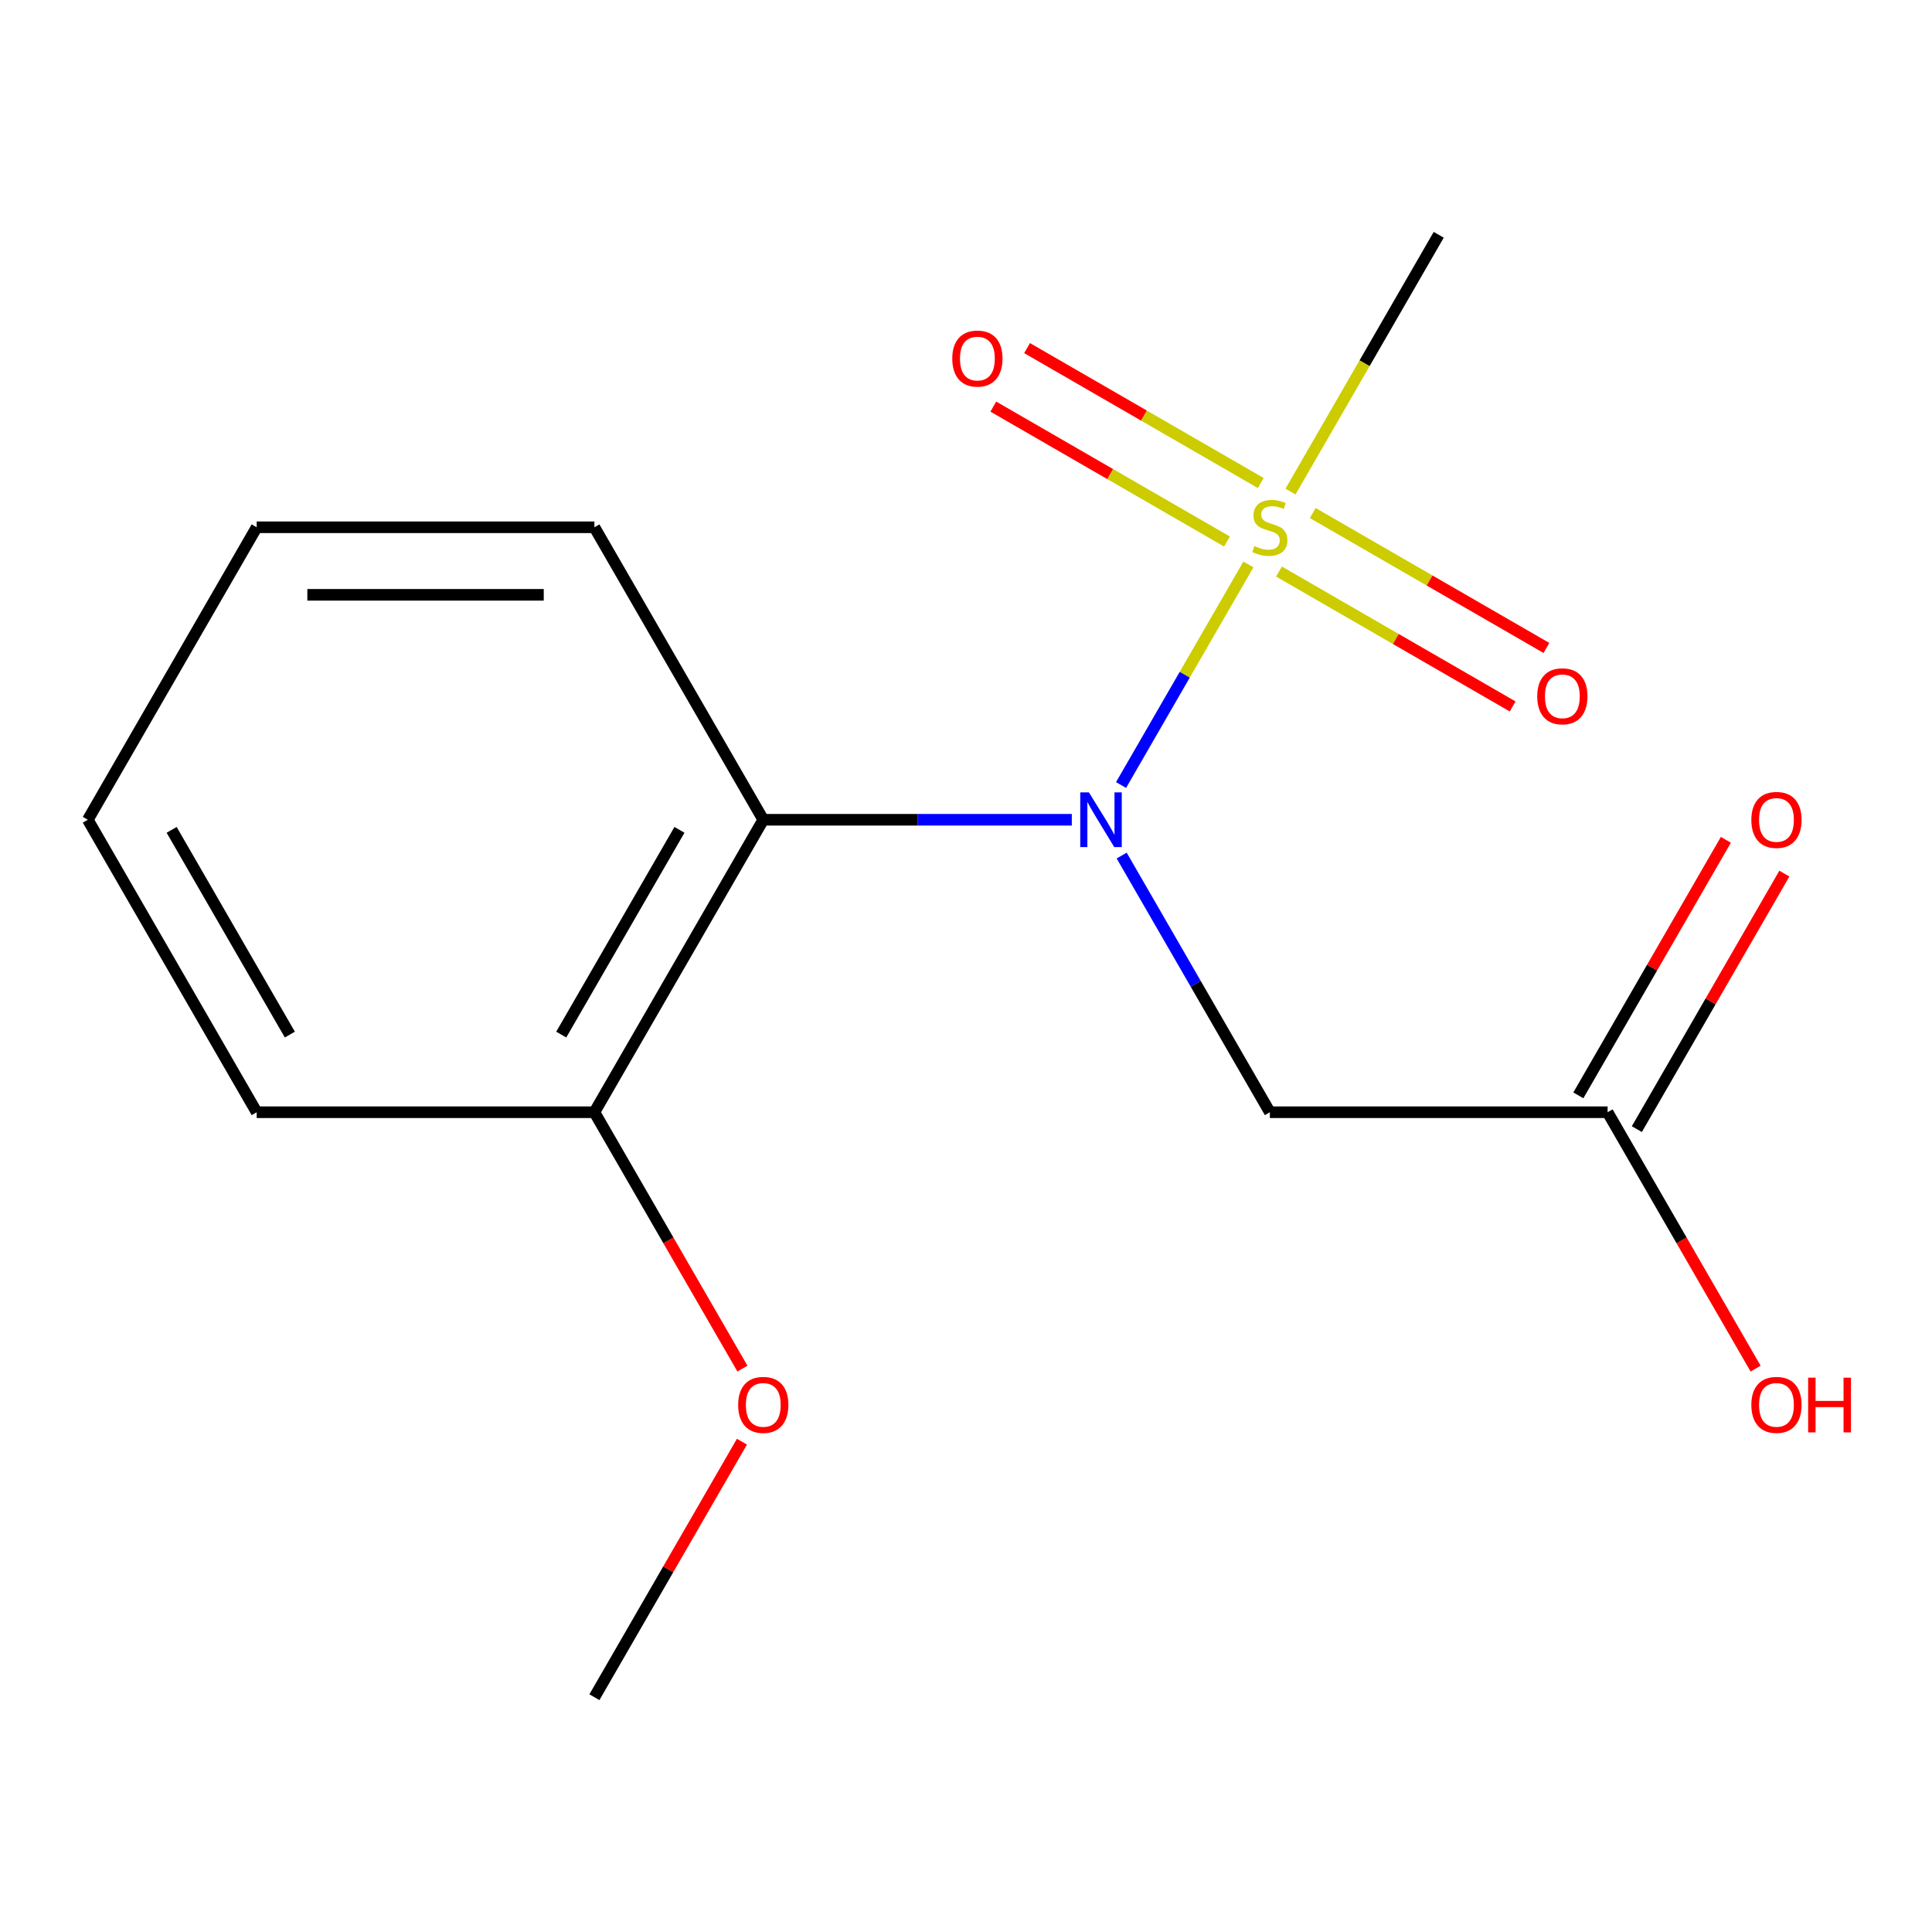 <?xml version='1.0' encoding='iso-8859-1'?>
<svg version='1.1' baseProfile='full'
              xmlns='http://www.w3.org/2000/svg'
                      xmlns:rdkit='http://www.rdkit.org/xml'
                      xmlns:xlink='http://www.w3.org/1999/xlink'
                  xml:space='preserve'
width='1000px' height='1000px' viewBox='0 0 1000 1000'>
<!-- END OF HEADER -->
<rect style='opacity:1.0;fill:#FFFFFF;stroke:none' width='1000' height='1000' x='0' y='0'> </rect>
<path class='bond-0' d='M 646.167,292.168 L 613.211,349.25' style='fill:none;fill-rule:evenodd;stroke:#CCCC00;stroke-width:6px;stroke-linecap:butt;stroke-linejoin:miter;stroke-opacity:1' />
<path class='bond-0' d='M 613.211,349.25 L 580.255,406.332' style='fill:none;fill-rule:evenodd;stroke:#0000FF;stroke-width:6px;stroke-linecap:butt;stroke-linejoin:miter;stroke-opacity:1' />
<path class='bond-4' d='M 652.572,250.014 L 592.094,215.097' style='fill:none;fill-rule:evenodd;stroke:#CCCC00;stroke-width:6px;stroke-linecap:butt;stroke-linejoin:miter;stroke-opacity:1' />
<path class='bond-4' d='M 592.094,215.097 L 531.616,180.18' style='fill:none;fill-rule:evenodd;stroke:#FF0000;stroke-width:6px;stroke-linecap:butt;stroke-linejoin:miter;stroke-opacity:1' />
<path class='bond-4' d='M 635.091,280.292 L 574.613,245.375' style='fill:none;fill-rule:evenodd;stroke:#CCCC00;stroke-width:6px;stroke-linecap:butt;stroke-linejoin:miter;stroke-opacity:1' />
<path class='bond-4' d='M 574.613,245.375 L 514.135,210.458' style='fill:none;fill-rule:evenodd;stroke:#FF0000;stroke-width:6px;stroke-linecap:butt;stroke-linejoin:miter;stroke-opacity:1' />
<path class='bond-5' d='M 661.991,295.822 L 722.469,330.739' style='fill:none;fill-rule:evenodd;stroke:#CCCC00;stroke-width:6px;stroke-linecap:butt;stroke-linejoin:miter;stroke-opacity:1' />
<path class='bond-5' d='M 722.469,330.739 L 782.947,365.656' style='fill:none;fill-rule:evenodd;stroke:#FF0000;stroke-width:6px;stroke-linecap:butt;stroke-linejoin:miter;stroke-opacity:1' />
<path class='bond-5' d='M 679.472,265.545 L 739.95,300.462' style='fill:none;fill-rule:evenodd;stroke:#CCCC00;stroke-width:6px;stroke-linecap:butt;stroke-linejoin:miter;stroke-opacity:1' />
<path class='bond-5' d='M 739.95,300.462 L 800.428,335.379' style='fill:none;fill-rule:evenodd;stroke:#FF0000;stroke-width:6px;stroke-linecap:butt;stroke-linejoin:miter;stroke-opacity:1' />
<path class='bond-8' d='M 667.957,254.428 L 706.321,187.979' style='fill:none;fill-rule:evenodd;stroke:#CCCC00;stroke-width:6px;stroke-linecap:butt;stroke-linejoin:miter;stroke-opacity:1' />
<path class='bond-8' d='M 706.321,187.979 L 744.685,121.53' style='fill:none;fill-rule:evenodd;stroke:#000000;stroke-width:6px;stroke-linecap:butt;stroke-linejoin:miter;stroke-opacity:1' />
<path class='bond-1' d='M 554.767,424.306 L 474.919,424.306' style='fill:none;fill-rule:evenodd;stroke:#0000FF;stroke-width:6px;stroke-linecap:butt;stroke-linejoin:miter;stroke-opacity:1' />
<path class='bond-1' d='M 474.919,424.306 L 395.07,424.306' style='fill:none;fill-rule:evenodd;stroke:#000000;stroke-width:6px;stroke-linecap:butt;stroke-linejoin:miter;stroke-opacity:1' />
<path class='bond-2' d='M 580.576,442.836 L 618.929,509.265' style='fill:none;fill-rule:evenodd;stroke:#0000FF;stroke-width:6px;stroke-linecap:butt;stroke-linejoin:miter;stroke-opacity:1' />
<path class='bond-2' d='M 618.929,509.265 L 657.281,575.694' style='fill:none;fill-rule:evenodd;stroke:#000000;stroke-width:6px;stroke-linecap:butt;stroke-linejoin:miter;stroke-opacity:1' />
<path class='bond-6' d='M 395.07,424.306 L 307.666,575.694' style='fill:none;fill-rule:evenodd;stroke:#000000;stroke-width:6px;stroke-linecap:butt;stroke-linejoin:miter;stroke-opacity:1' />
<path class='bond-6' d='M 351.682,429.533 L 290.499,535.505' style='fill:none;fill-rule:evenodd;stroke:#000000;stroke-width:6px;stroke-linecap:butt;stroke-linejoin:miter;stroke-opacity:1' />
<path class='bond-11' d='M 395.07,424.306 L 307.666,272.918' style='fill:none;fill-rule:evenodd;stroke:#000000;stroke-width:6px;stroke-linecap:butt;stroke-linejoin:miter;stroke-opacity:1' />
<path class='bond-3' d='M 657.281,575.694 L 832.089,575.694' style='fill:none;fill-rule:evenodd;stroke:#000000;stroke-width:6px;stroke-linecap:butt;stroke-linejoin:miter;stroke-opacity:1' />
<path class='bond-7' d='M 847.228,584.434 L 885.407,518.305' style='fill:none;fill-rule:evenodd;stroke:#000000;stroke-width:6px;stroke-linecap:butt;stroke-linejoin:miter;stroke-opacity:1' />
<path class='bond-7' d='M 885.407,518.305 L 923.587,452.177' style='fill:none;fill-rule:evenodd;stroke:#FF0000;stroke-width:6px;stroke-linecap:butt;stroke-linejoin:miter;stroke-opacity:1' />
<path class='bond-7' d='M 816.95,566.954 L 855.13,500.825' style='fill:none;fill-rule:evenodd;stroke:#000000;stroke-width:6px;stroke-linecap:butt;stroke-linejoin:miter;stroke-opacity:1' />
<path class='bond-7' d='M 855.13,500.825 L 893.309,434.696' style='fill:none;fill-rule:evenodd;stroke:#FF0000;stroke-width:6px;stroke-linecap:butt;stroke-linejoin:miter;stroke-opacity:1' />
<path class='bond-9' d='M 832.089,575.694 L 870.396,642.043' style='fill:none;fill-rule:evenodd;stroke:#000000;stroke-width:6px;stroke-linecap:butt;stroke-linejoin:miter;stroke-opacity:1' />
<path class='bond-9' d='M 870.396,642.043 L 908.702,708.392' style='fill:none;fill-rule:evenodd;stroke:#FF0000;stroke-width:6px;stroke-linecap:butt;stroke-linejoin:miter;stroke-opacity:1' />
<path class='bond-10' d='M 307.666,575.694 L 345.973,642.043' style='fill:none;fill-rule:evenodd;stroke:#000000;stroke-width:6px;stroke-linecap:butt;stroke-linejoin:miter;stroke-opacity:1' />
<path class='bond-10' d='M 345.973,642.043 L 384.279,708.392' style='fill:none;fill-rule:evenodd;stroke:#FF0000;stroke-width:6px;stroke-linecap:butt;stroke-linejoin:miter;stroke-opacity:1' />
<path class='bond-12' d='M 307.666,575.694 L 132.858,575.694' style='fill:none;fill-rule:evenodd;stroke:#000000;stroke-width:6px;stroke-linecap:butt;stroke-linejoin:miter;stroke-opacity:1' />
<path class='bond-13' d='M 384.025,746.212 L 345.846,812.341' style='fill:none;fill-rule:evenodd;stroke:#FF0000;stroke-width:6px;stroke-linecap:butt;stroke-linejoin:miter;stroke-opacity:1' />
<path class='bond-13' d='M 345.846,812.341 L 307.666,878.47' style='fill:none;fill-rule:evenodd;stroke:#000000;stroke-width:6px;stroke-linecap:butt;stroke-linejoin:miter;stroke-opacity:1' />
<path class='bond-14' d='M 307.666,272.918 L 132.858,272.918' style='fill:none;fill-rule:evenodd;stroke:#000000;stroke-width:6px;stroke-linecap:butt;stroke-linejoin:miter;stroke-opacity:1' />
<path class='bond-14' d='M 281.445,307.88 L 159.08,307.88' style='fill:none;fill-rule:evenodd;stroke:#000000;stroke-width:6px;stroke-linecap:butt;stroke-linejoin:miter;stroke-opacity:1' />
<path class='bond-16' d='M 132.858,575.694 L 45.455,424.306' style='fill:none;fill-rule:evenodd;stroke:#000000;stroke-width:6px;stroke-linecap:butt;stroke-linejoin:miter;stroke-opacity:1' />
<path class='bond-16' d='M 150.025,535.505 L 88.843,429.533' style='fill:none;fill-rule:evenodd;stroke:#000000;stroke-width:6px;stroke-linecap:butt;stroke-linejoin:miter;stroke-opacity:1' />
<path class='bond-15' d='M 132.858,272.918 L 45.455,424.306' style='fill:none;fill-rule:evenodd;stroke:#000000;stroke-width:6px;stroke-linecap:butt;stroke-linejoin:miter;stroke-opacity:1' />
<path  class='atom-0' d='M 649.281 282.638
Q 649.601 282.758, 650.921 283.318
Q 652.241 283.878, 653.681 284.238
Q 655.161 284.558, 656.601 284.558
Q 659.281 284.558, 660.841 283.278
Q 662.401 281.958, 662.401 279.678
Q 662.401 278.118, 661.601 277.158
Q 660.841 276.198, 659.641 275.678
Q 658.441 275.158, 656.441 274.558
Q 653.921 273.798, 652.401 273.078
Q 650.921 272.358, 649.841 270.838
Q 648.801 269.318, 648.801 266.758
Q 648.801 263.198, 651.201 260.998
Q 653.641 258.798, 658.441 258.798
Q 661.721 258.798, 665.441 260.358
L 664.521 263.438
Q 661.121 262.038, 658.561 262.038
Q 655.801 262.038, 654.281 263.198
Q 652.761 264.318, 652.801 266.278
Q 652.801 267.798, 653.561 268.718
Q 654.361 269.638, 655.481 270.158
Q 656.641 270.678, 658.561 271.278
Q 661.121 272.078, 662.641 272.878
Q 664.161 273.678, 665.241 275.318
Q 666.361 276.918, 666.361 279.678
Q 666.361 283.598, 663.721 285.718
Q 661.121 287.798, 656.761 287.798
Q 654.241 287.798, 652.321 287.238
Q 650.441 286.718, 648.201 285.798
L 649.281 282.638
' fill='#CCCC00'/>
<path  class='atom-1' d='M 563.618 410.146
L 572.898 425.146
Q 573.818 426.626, 575.298 429.306
Q 576.778 431.986, 576.858 432.146
L 576.858 410.146
L 580.618 410.146
L 580.618 438.466
L 576.738 438.466
L 566.778 422.066
Q 565.618 420.146, 564.378 417.946
Q 563.178 415.746, 562.818 415.066
L 562.818 438.466
L 559.138 438.466
L 559.138 410.146
L 563.618 410.146
' fill='#0000FF'/>
<path  class='atom-5' d='M 492.893 185.594
Q 492.893 178.794, 496.253 174.994
Q 499.613 171.194, 505.893 171.194
Q 512.173 171.194, 515.533 174.994
Q 518.893 178.794, 518.893 185.594
Q 518.893 192.474, 515.493 196.394
Q 512.093 200.274, 505.893 200.274
Q 499.653 200.274, 496.253 196.394
Q 492.893 192.514, 492.893 185.594
M 505.893 197.074
Q 510.213 197.074, 512.533 194.194
Q 514.893 191.274, 514.893 185.594
Q 514.893 180.034, 512.533 177.234
Q 510.213 174.394, 505.893 174.394
Q 501.573 174.394, 499.213 177.194
Q 496.893 179.994, 496.893 185.594
Q 496.893 191.314, 499.213 194.194
Q 501.573 197.074, 505.893 197.074
' fill='#FF0000'/>
<path  class='atom-6' d='M 795.669 360.402
Q 795.669 353.602, 799.029 349.802
Q 802.389 346.002, 808.669 346.002
Q 814.949 346.002, 818.309 349.802
Q 821.669 353.602, 821.669 360.402
Q 821.669 367.282, 818.269 371.202
Q 814.869 375.082, 808.669 375.082
Q 802.429 375.082, 799.029 371.202
Q 795.669 367.322, 795.669 360.402
M 808.669 371.882
Q 812.989 371.882, 815.309 369.002
Q 817.669 366.082, 817.669 360.402
Q 817.669 354.842, 815.309 352.042
Q 812.989 349.202, 808.669 349.202
Q 804.349 349.202, 801.989 352.002
Q 799.669 354.802, 799.669 360.402
Q 799.669 366.122, 801.989 369.002
Q 804.349 371.882, 808.669 371.882
' fill='#FF0000'/>
<path  class='atom-8' d='M 906.493 424.386
Q 906.493 417.586, 909.853 413.786
Q 913.213 409.986, 919.493 409.986
Q 925.773 409.986, 929.133 413.786
Q 932.493 417.586, 932.493 424.386
Q 932.493 431.266, 929.093 435.186
Q 925.693 439.066, 919.493 439.066
Q 913.253 439.066, 909.853 435.186
Q 906.493 431.306, 906.493 424.386
M 919.493 435.866
Q 923.813 435.866, 926.133 432.986
Q 928.493 430.066, 928.493 424.386
Q 928.493 418.826, 926.133 416.026
Q 923.813 413.186, 919.493 413.186
Q 915.173 413.186, 912.813 415.986
Q 910.493 418.786, 910.493 424.386
Q 910.493 430.106, 912.813 432.986
Q 915.173 435.866, 919.493 435.866
' fill='#FF0000'/>
<path  class='atom-10' d='M 906.493 727.162
Q 906.493 720.362, 909.853 716.562
Q 913.213 712.762, 919.493 712.762
Q 925.773 712.762, 929.133 716.562
Q 932.493 720.362, 932.493 727.162
Q 932.493 734.042, 929.093 737.962
Q 925.693 741.842, 919.493 741.842
Q 913.253 741.842, 909.853 737.962
Q 906.493 734.082, 906.493 727.162
M 919.493 738.642
Q 923.813 738.642, 926.133 735.762
Q 928.493 732.842, 928.493 727.162
Q 928.493 721.602, 926.133 718.802
Q 923.813 715.962, 919.493 715.962
Q 915.173 715.962, 912.813 718.762
Q 910.493 721.562, 910.493 727.162
Q 910.493 732.882, 912.813 735.762
Q 915.173 738.642, 919.493 738.642
' fill='#FF0000'/>
<path  class='atom-10' d='M 935.893 713.082
L 939.733 713.082
L 939.733 725.122
L 954.213 725.122
L 954.213 713.082
L 958.053 713.082
L 958.053 741.402
L 954.213 741.402
L 954.213 728.322
L 939.733 728.322
L 939.733 741.402
L 935.893 741.402
L 935.893 713.082
' fill='#FF0000'/>
<path  class='atom-11' d='M 382.07 727.162
Q 382.07 720.362, 385.43 716.562
Q 388.79 712.762, 395.07 712.762
Q 401.35 712.762, 404.71 716.562
Q 408.07 720.362, 408.07 727.162
Q 408.07 734.042, 404.67 737.962
Q 401.27 741.842, 395.07 741.842
Q 388.83 741.842, 385.43 737.962
Q 382.07 734.082, 382.07 727.162
M 395.07 738.642
Q 399.39 738.642, 401.71 735.762
Q 404.07 732.842, 404.07 727.162
Q 404.07 721.602, 401.71 718.802
Q 399.39 715.962, 395.07 715.962
Q 390.75 715.962, 388.39 718.762
Q 386.07 721.562, 386.07 727.162
Q 386.07 732.882, 388.39 735.762
Q 390.75 738.642, 395.07 738.642
' fill='#FF0000'/>
</svg>
